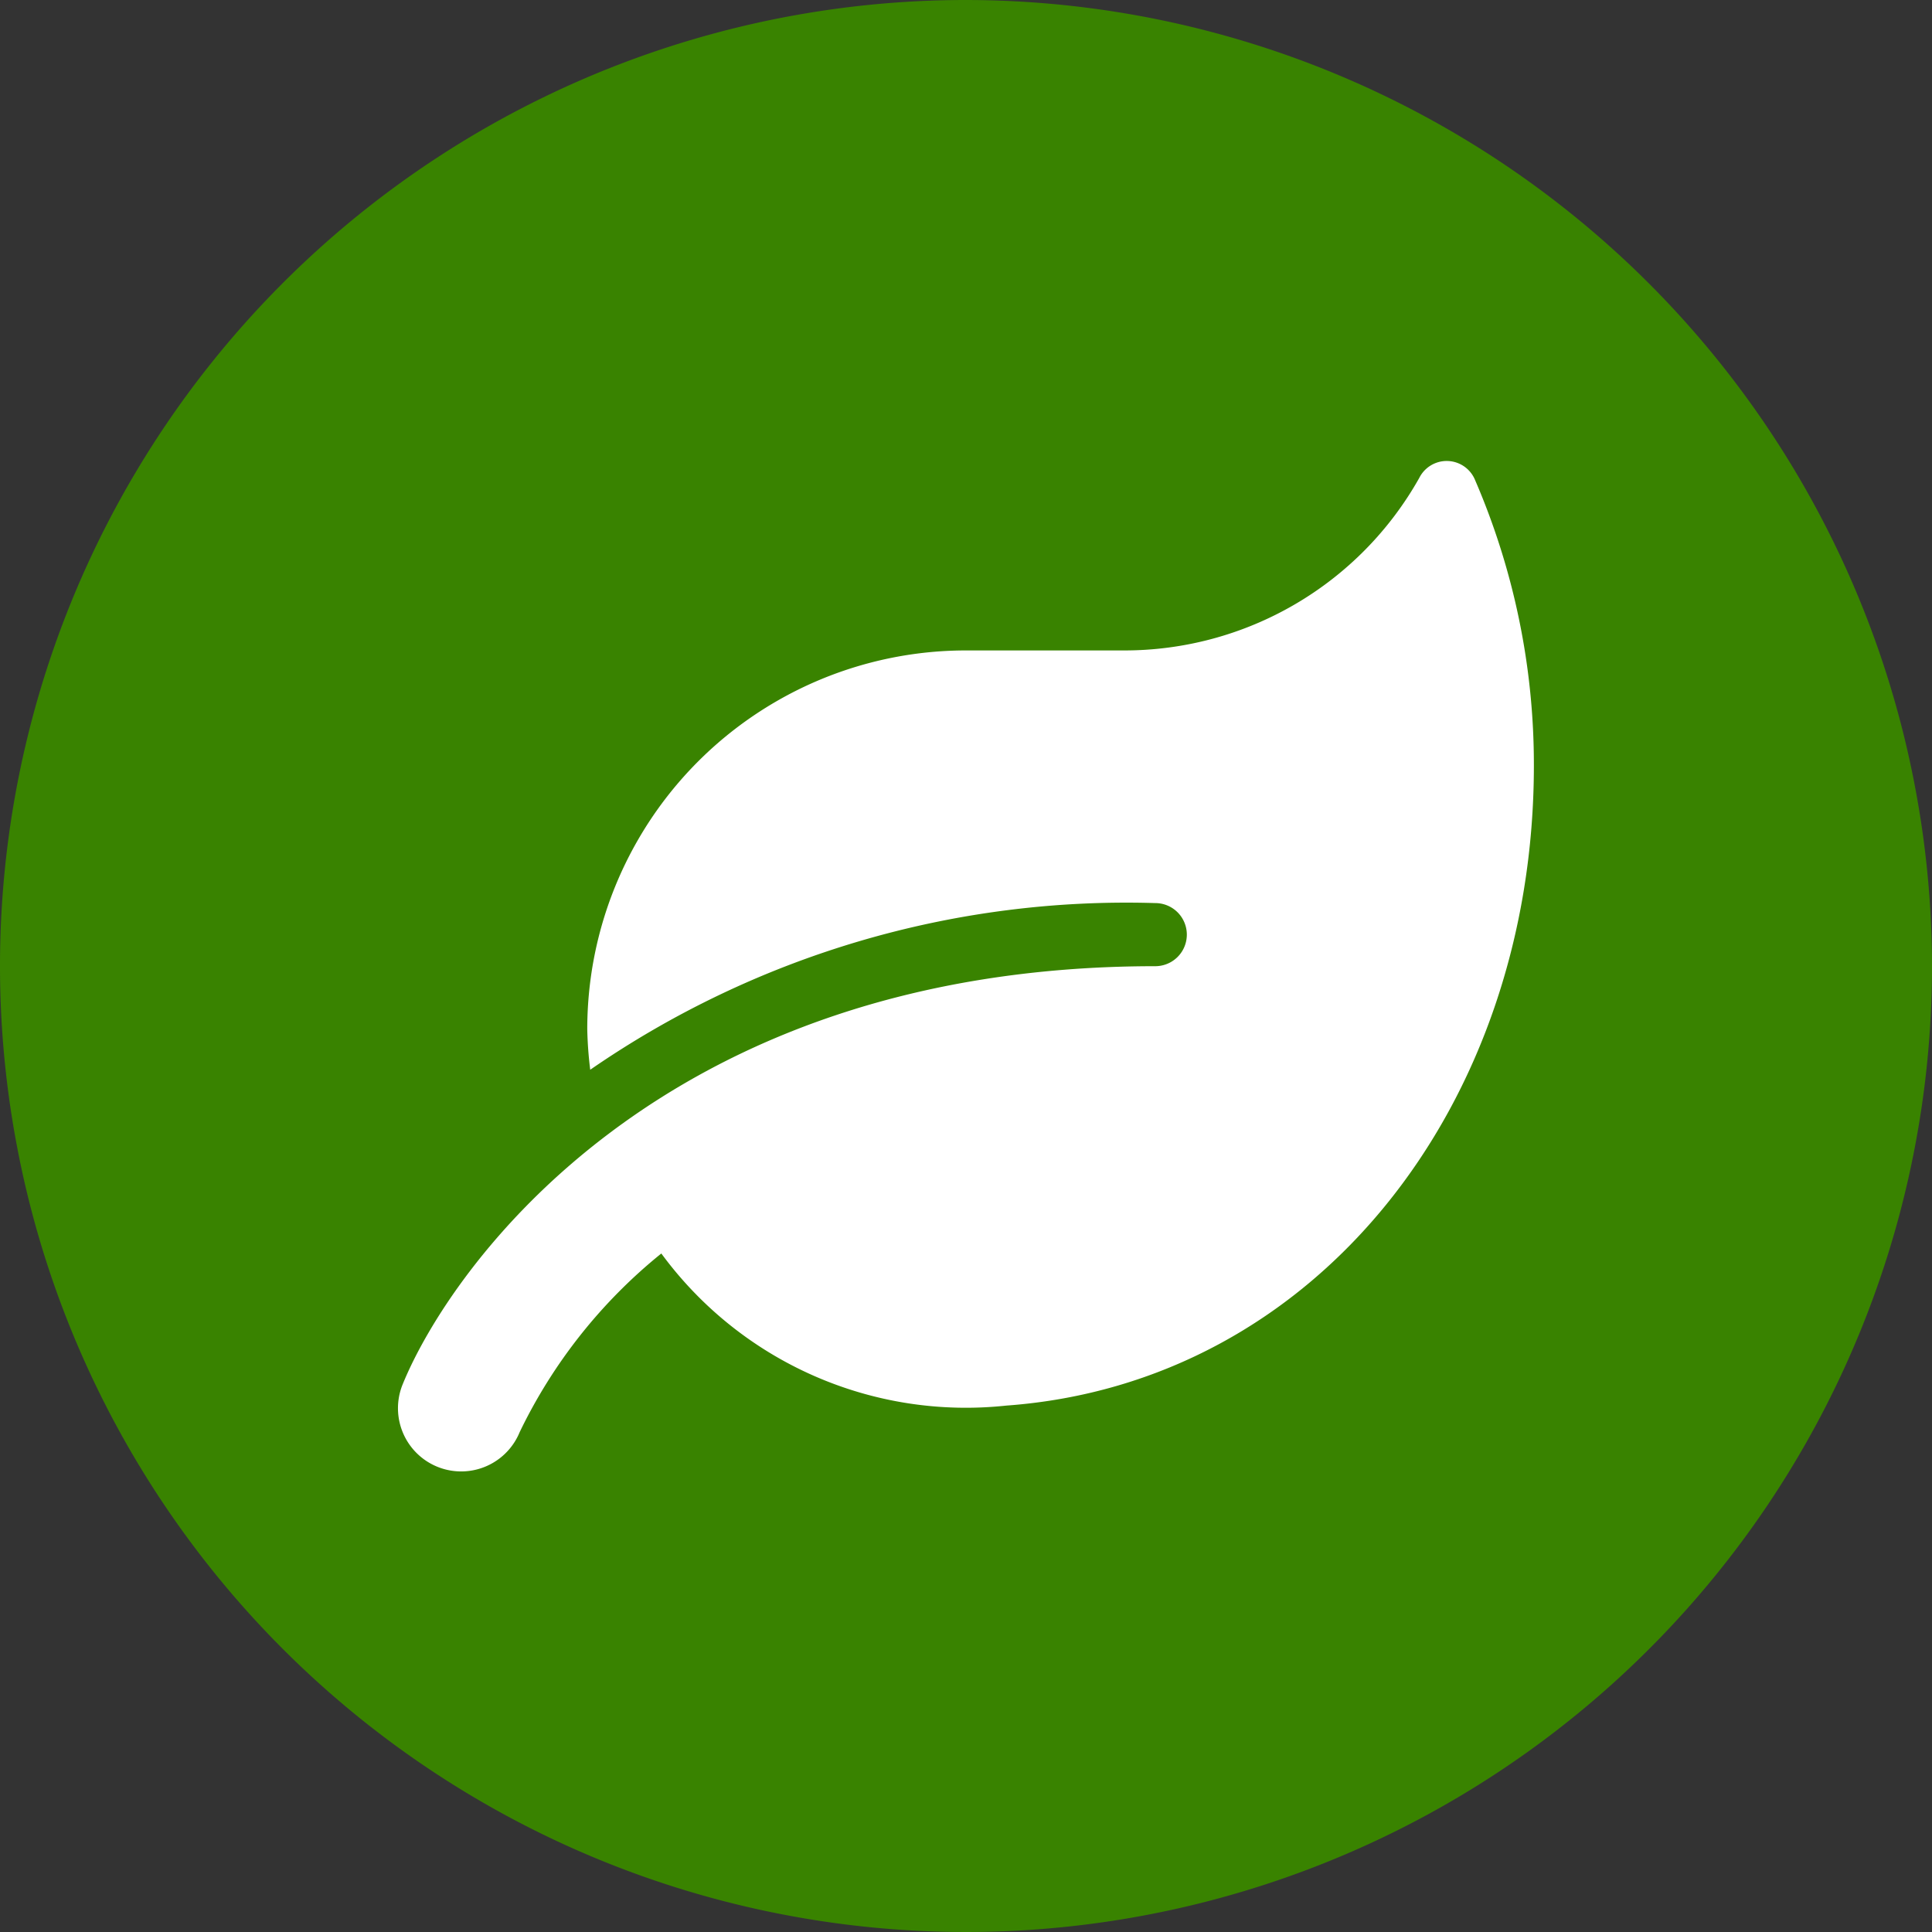 <svg xmlns="http://www.w3.org/2000/svg" width="30" height="30" viewBox="0 0 30 30">
  <rect x="0" y="0" width="30" height="30" fill="#333333" stroke="none"/>
  <defs>
    <style>
      .cls-1 {
        fill: #398300;
      }

      .cls-2 {
        fill: #fff;
      }
    </style>
  </defs>
  <g id="Groupe_736" data-name="Groupe 736" transform="translate(-1080 -1067)">
    <g id="Groupe_702" data-name="Groupe 702" transform="translate(56 -8.917)">
      <g id="Groupe_735" data-name="Groupe 735">
        <g id="Groupe_694" data-name="Groupe 694" transform="translate(1024 1075.917)">
          <path id="Tracé_478" data-name="Tracé 478" class="cls-1" d="M79,64A15,15,0,1,0,94,79,15.017,15.017,0,0,0,79,64Z" transform="translate(-64 -64)"/>
        </g>
        <path id="Tracé_5824" data-name="Tracé 5824" class="cls-2" d="M16.78.274a.476.476,0,0,0-.867-.037,5.252,5.252,0,0,1-4.591,2.68H8.873A5.881,5.881,0,0,0,2.993,8.8a6.055,6.055,0,0,0,.046.628,14.652,14.652,0,0,1,8.774-2.588.49.49,0,1,1,0,.98c-7.7,0-10.964,4.719-11.686,6.492a.981.981,0,0,0,1.816.744,8.057,8.057,0,0,1,2.2-2.775A5.867,5.867,0,0,0,9.5,14.643c4.808-.349,8.192-4.661,8.192-9.941A11.136,11.136,0,0,0,16.78.274Z" transform="translate(1030.126 1083.1)"/>
      </g>
    </g>
  </g>
</svg>
